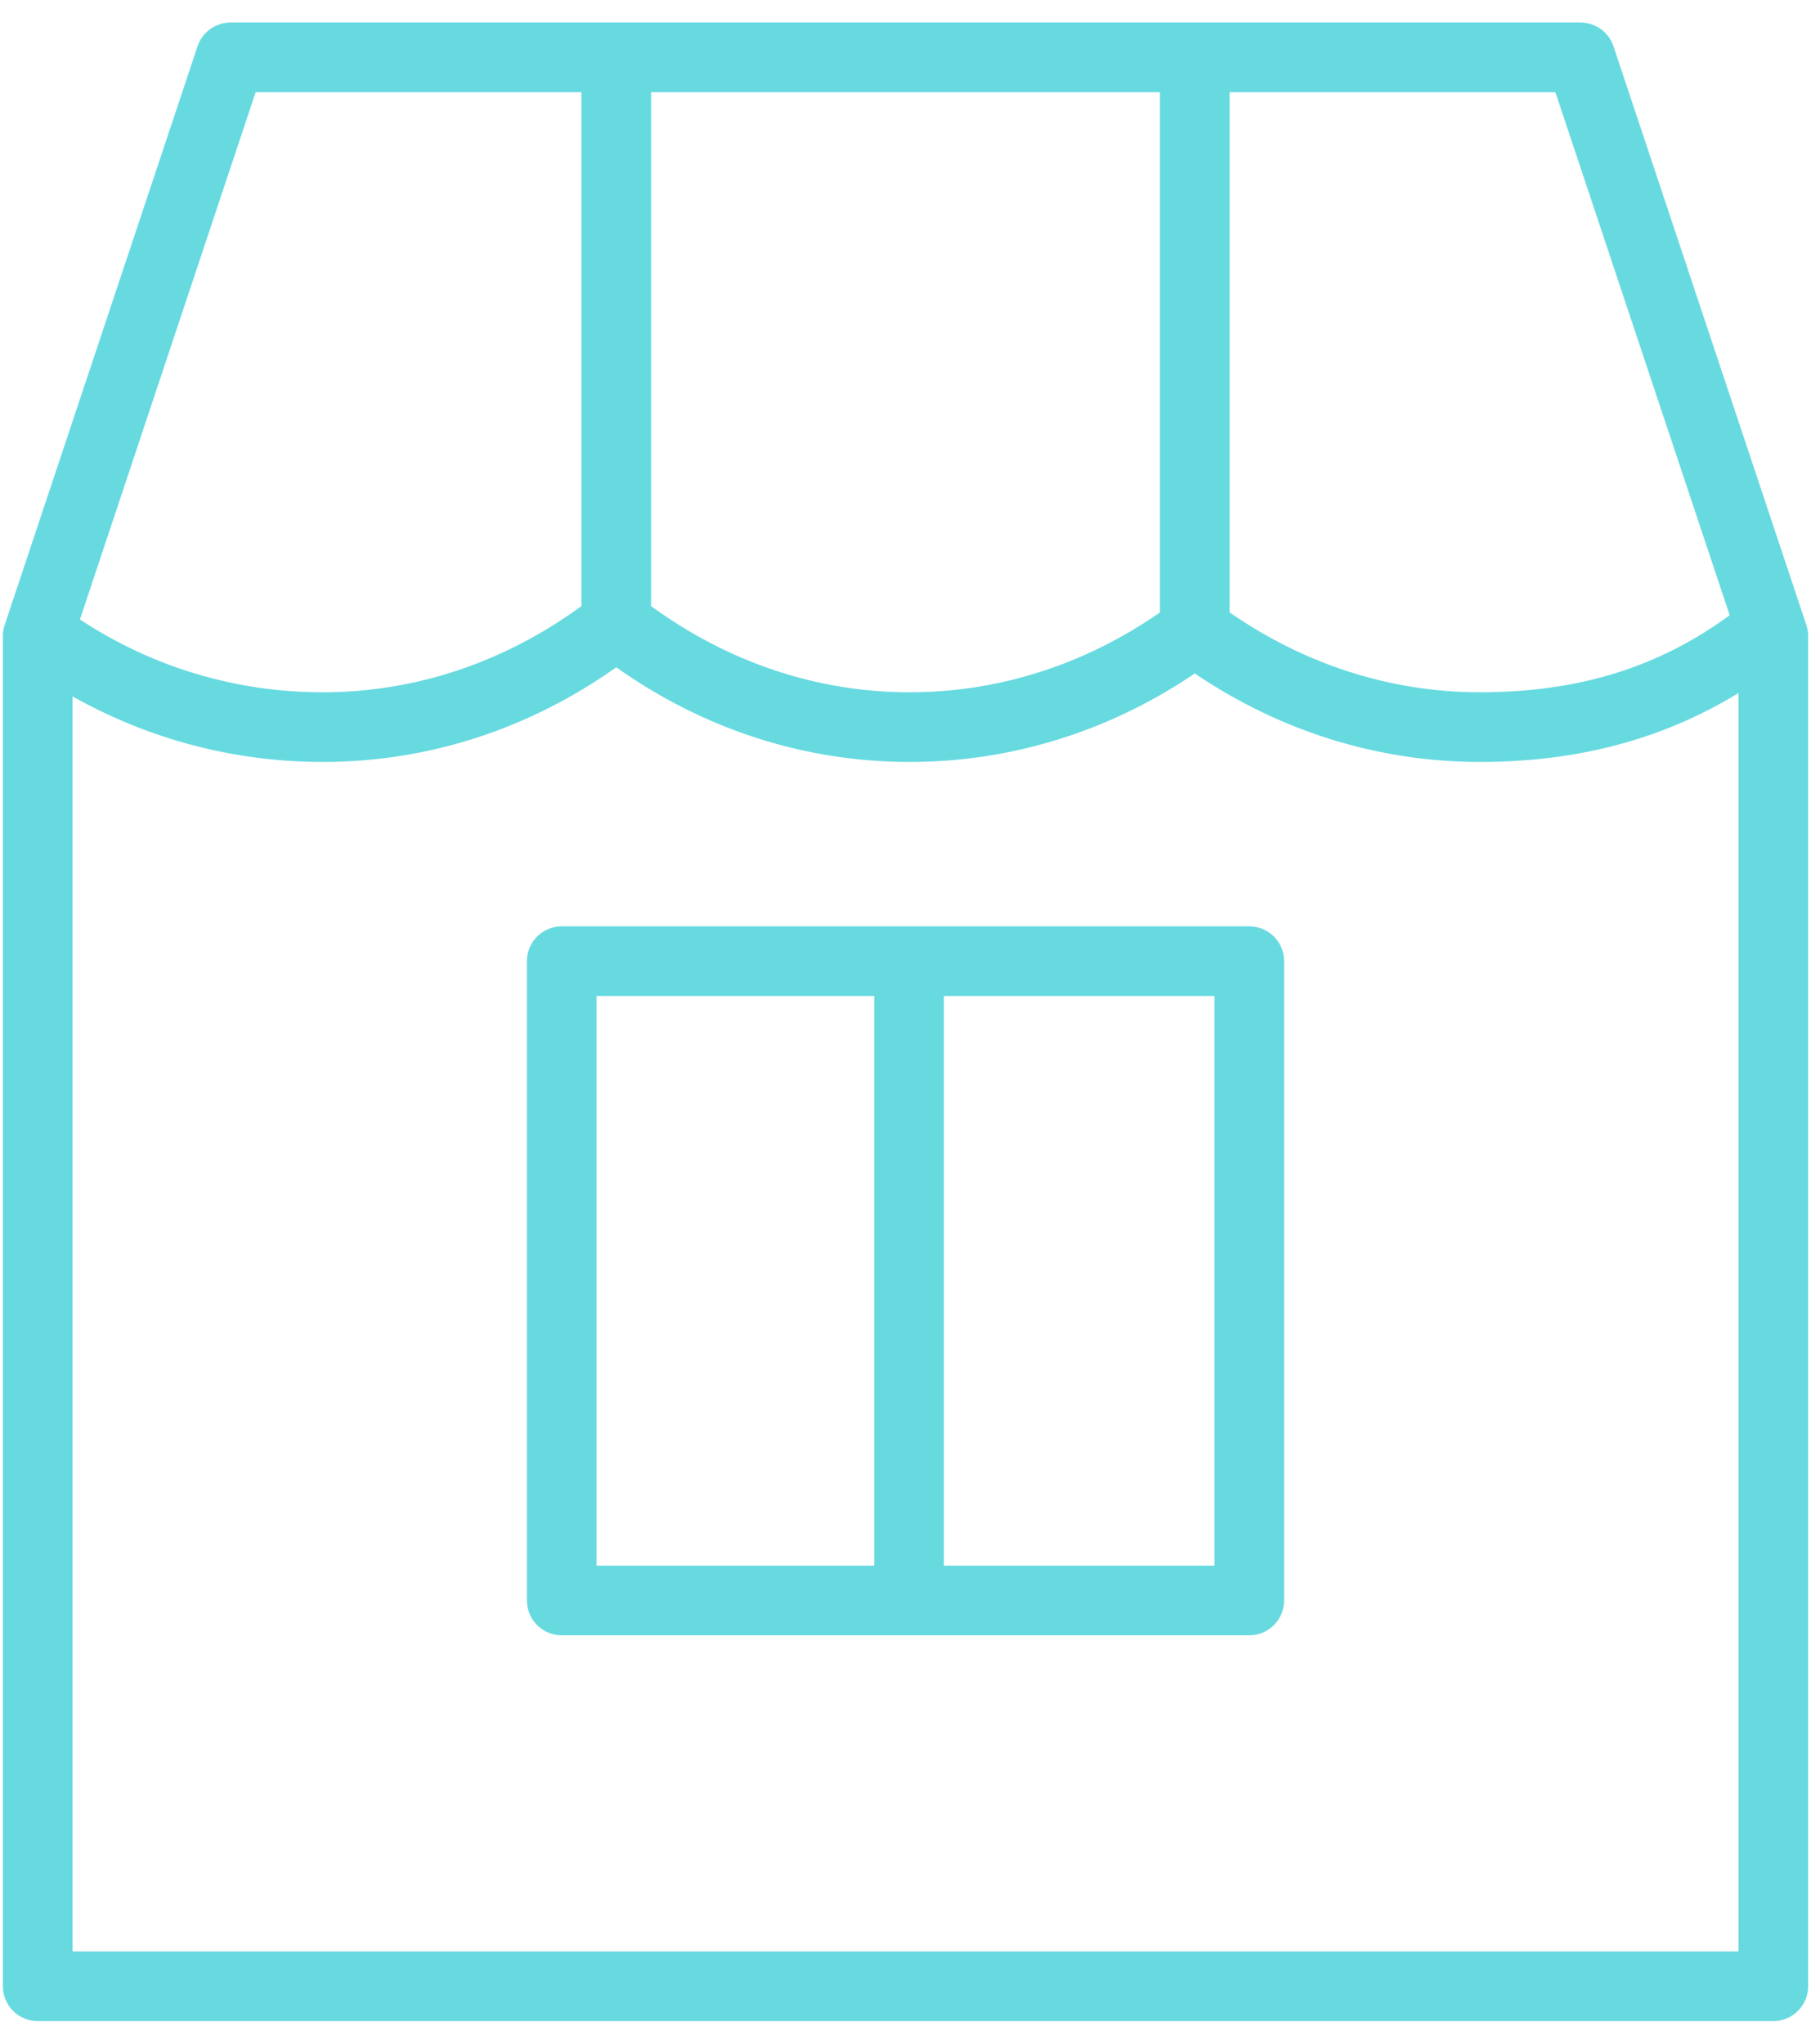 <?xml version="1.0" encoding="UTF-8"?> <svg xmlns="http://www.w3.org/2000/svg" width="78" height="88" viewBox="0 0 78 88" fill="none"> <path d="M77.8 26.914L69.494 1.996C69.29 1.383 68.717 0.97 68.071 0.97H9.93C9.284 0.97 8.711 1.383 8.507 1.996L0.201 26.914C0.15 27.067 0.124 27.227 0.124 27.388V85.529C0.124 86.357 0.795 87.029 1.624 87.029H76.377C77.205 87.029 77.877 86.357 77.877 85.529V27.388C77.877 27.227 77.851 27.067 77.8 26.914ZM74.498 26.493C71.423 28.742 67.985 29.809 63.741 29.809C59.9 29.809 56.193 28.614 52.96 26.37V3.97H66.99L74.498 26.493ZM28.042 3.97H49.959V26.373C46.729 28.615 43.022 29.81 39.18 29.81C35.19 29.81 31.358 28.519 28.042 26.098V3.97V3.97ZM11.011 3.97H25.042V26.098C21.726 28.519 17.895 29.81 13.904 29.81C10.143 29.81 6.552 28.722 3.443 26.675L11.011 3.97ZM3.124 84.029V29.987C6.403 31.83 10.077 32.81 13.904 32.81C18.427 32.81 22.773 31.405 26.542 28.734C30.311 31.405 34.657 32.81 39.18 32.81C43.553 32.81 47.776 31.496 51.46 28.999C55.147 31.496 59.369 32.81 63.74 32.81C67.972 32.81 71.634 31.824 74.877 29.843V84.029H3.124Z" fill="#67DAE0"></path> <path d="M53.807 39.888H24.194C23.365 39.888 22.694 40.559 22.694 41.388V68.917C22.694 69.745 23.365 70.417 24.194 70.417H53.807C54.635 70.417 55.307 69.745 55.307 68.917V41.388C55.307 40.559 54.635 39.888 53.807 39.888ZM25.694 42.888H37.653V67.417H25.694V42.888ZM52.307 67.417H40.652V42.888H52.306V67.417H52.307Z" fill="#67DAE0"></path> </svg> 